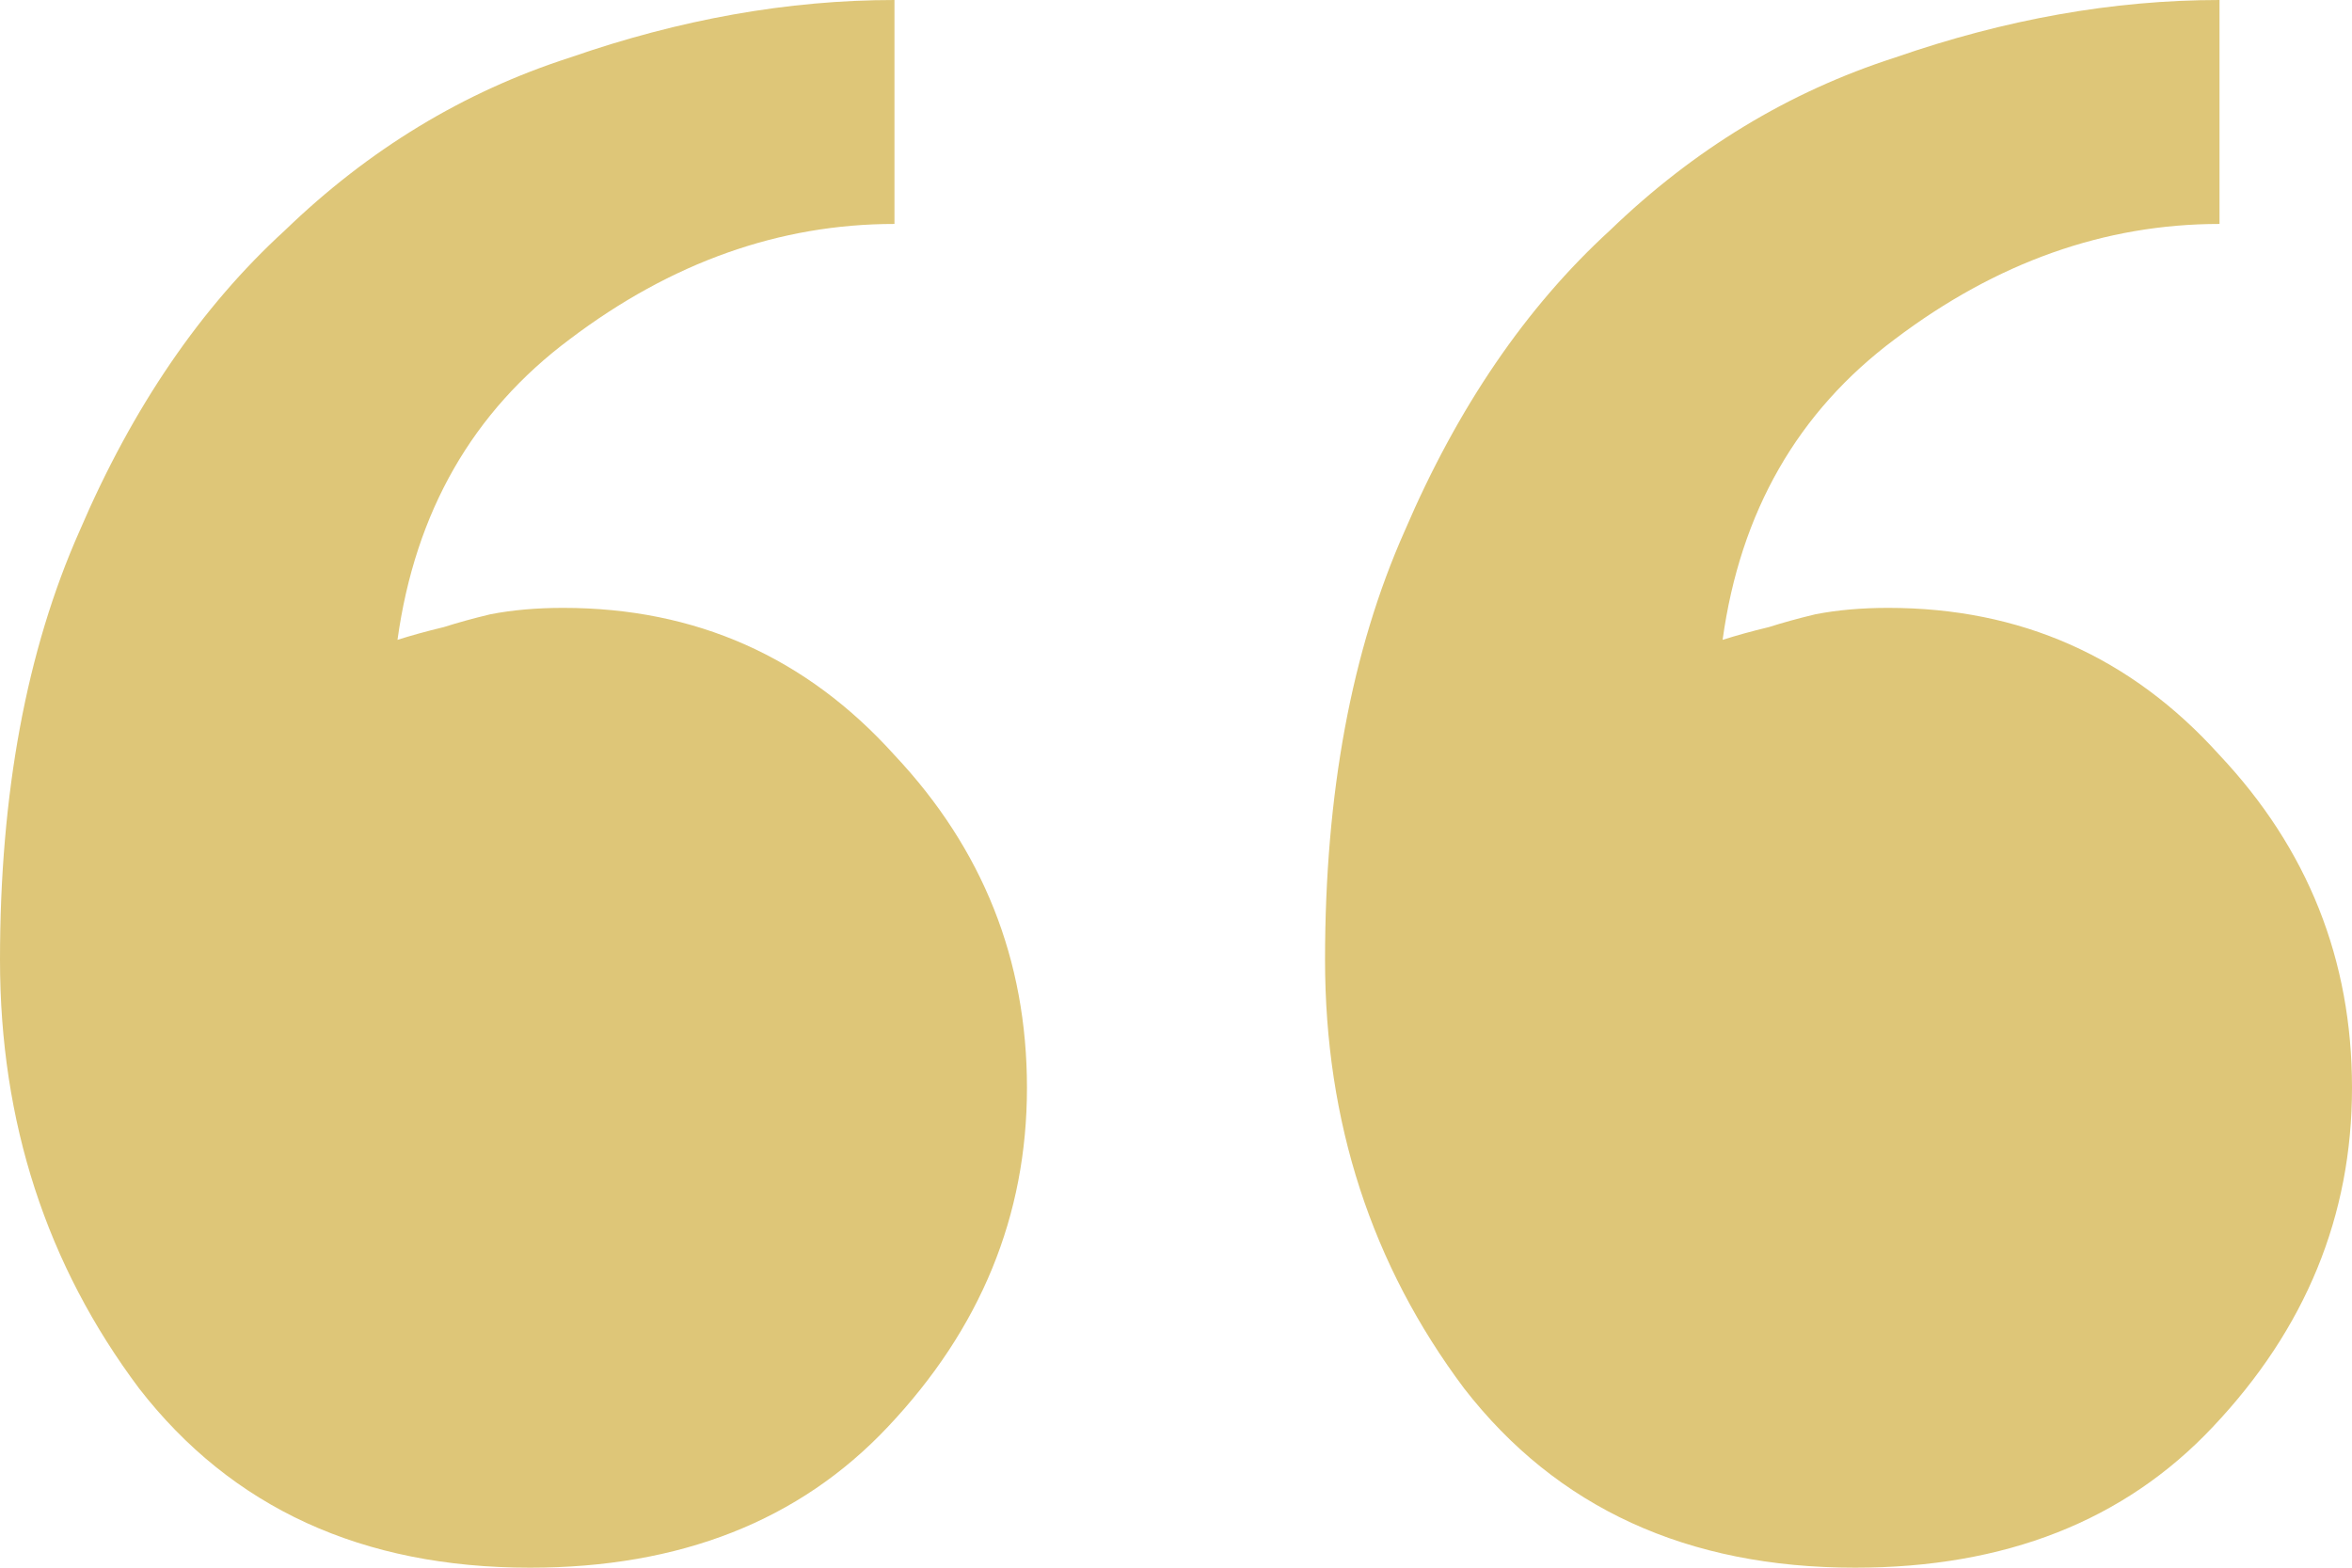<svg width="30" height="20" viewBox="0 0 30 20" fill="none" xmlns="http://www.w3.org/2000/svg">
<path d="M16.901 12.245C16.901 10.123 17.239 8.299 17.916 6.776C18.592 5.197 19.465 3.918 20.535 2.939C21.606 1.905 22.817 1.17 24.169 0.735C25.578 0.245 26.958 0 28.31 0V2.857C26.845 2.857 25.465 3.347 24.169 4.327C22.93 5.252 22.197 6.531 21.972 8.163C22.141 8.109 22.338 8.054 22.563 8C22.732 7.946 22.93 7.891 23.155 7.837C23.437 7.782 23.747 7.755 24.084 7.755C25.775 7.755 27.183 8.381 28.31 9.633C29.437 10.83 30 12.245 30 13.878C30 15.51 29.409 16.952 28.225 18.204C27.099 19.401 25.578 20 23.662 20C21.521 20 19.859 19.238 18.676 17.714C17.493 16.136 16.901 14.313 16.901 12.245ZM0 12.245C0 10.123 0.338 8.299 1.014 6.776C1.69 5.197 2.563 3.918 3.634 2.939C4.704 1.905 5.915 1.17 7.268 0.735C8.676 0.245 10.056 0 11.409 0V2.857C9.944 2.857 8.563 3.347 7.268 4.327C6.028 5.252 5.296 6.531 5.07 8.163C5.239 8.109 5.437 8.054 5.662 8C5.831 7.946 6.028 7.891 6.254 7.837C6.535 7.782 6.845 7.755 7.183 7.755C8.873 7.755 10.282 8.381 11.409 9.633C12.535 10.83 13.099 12.245 13.099 13.878C13.099 15.51 12.507 16.952 11.324 18.204C10.197 19.401 8.676 20 6.761 20C4.62 20 2.958 19.238 1.775 17.714C0.592 16.136 0 14.313 0 12.245Z" fill="#DEC678"/>
</svg>
